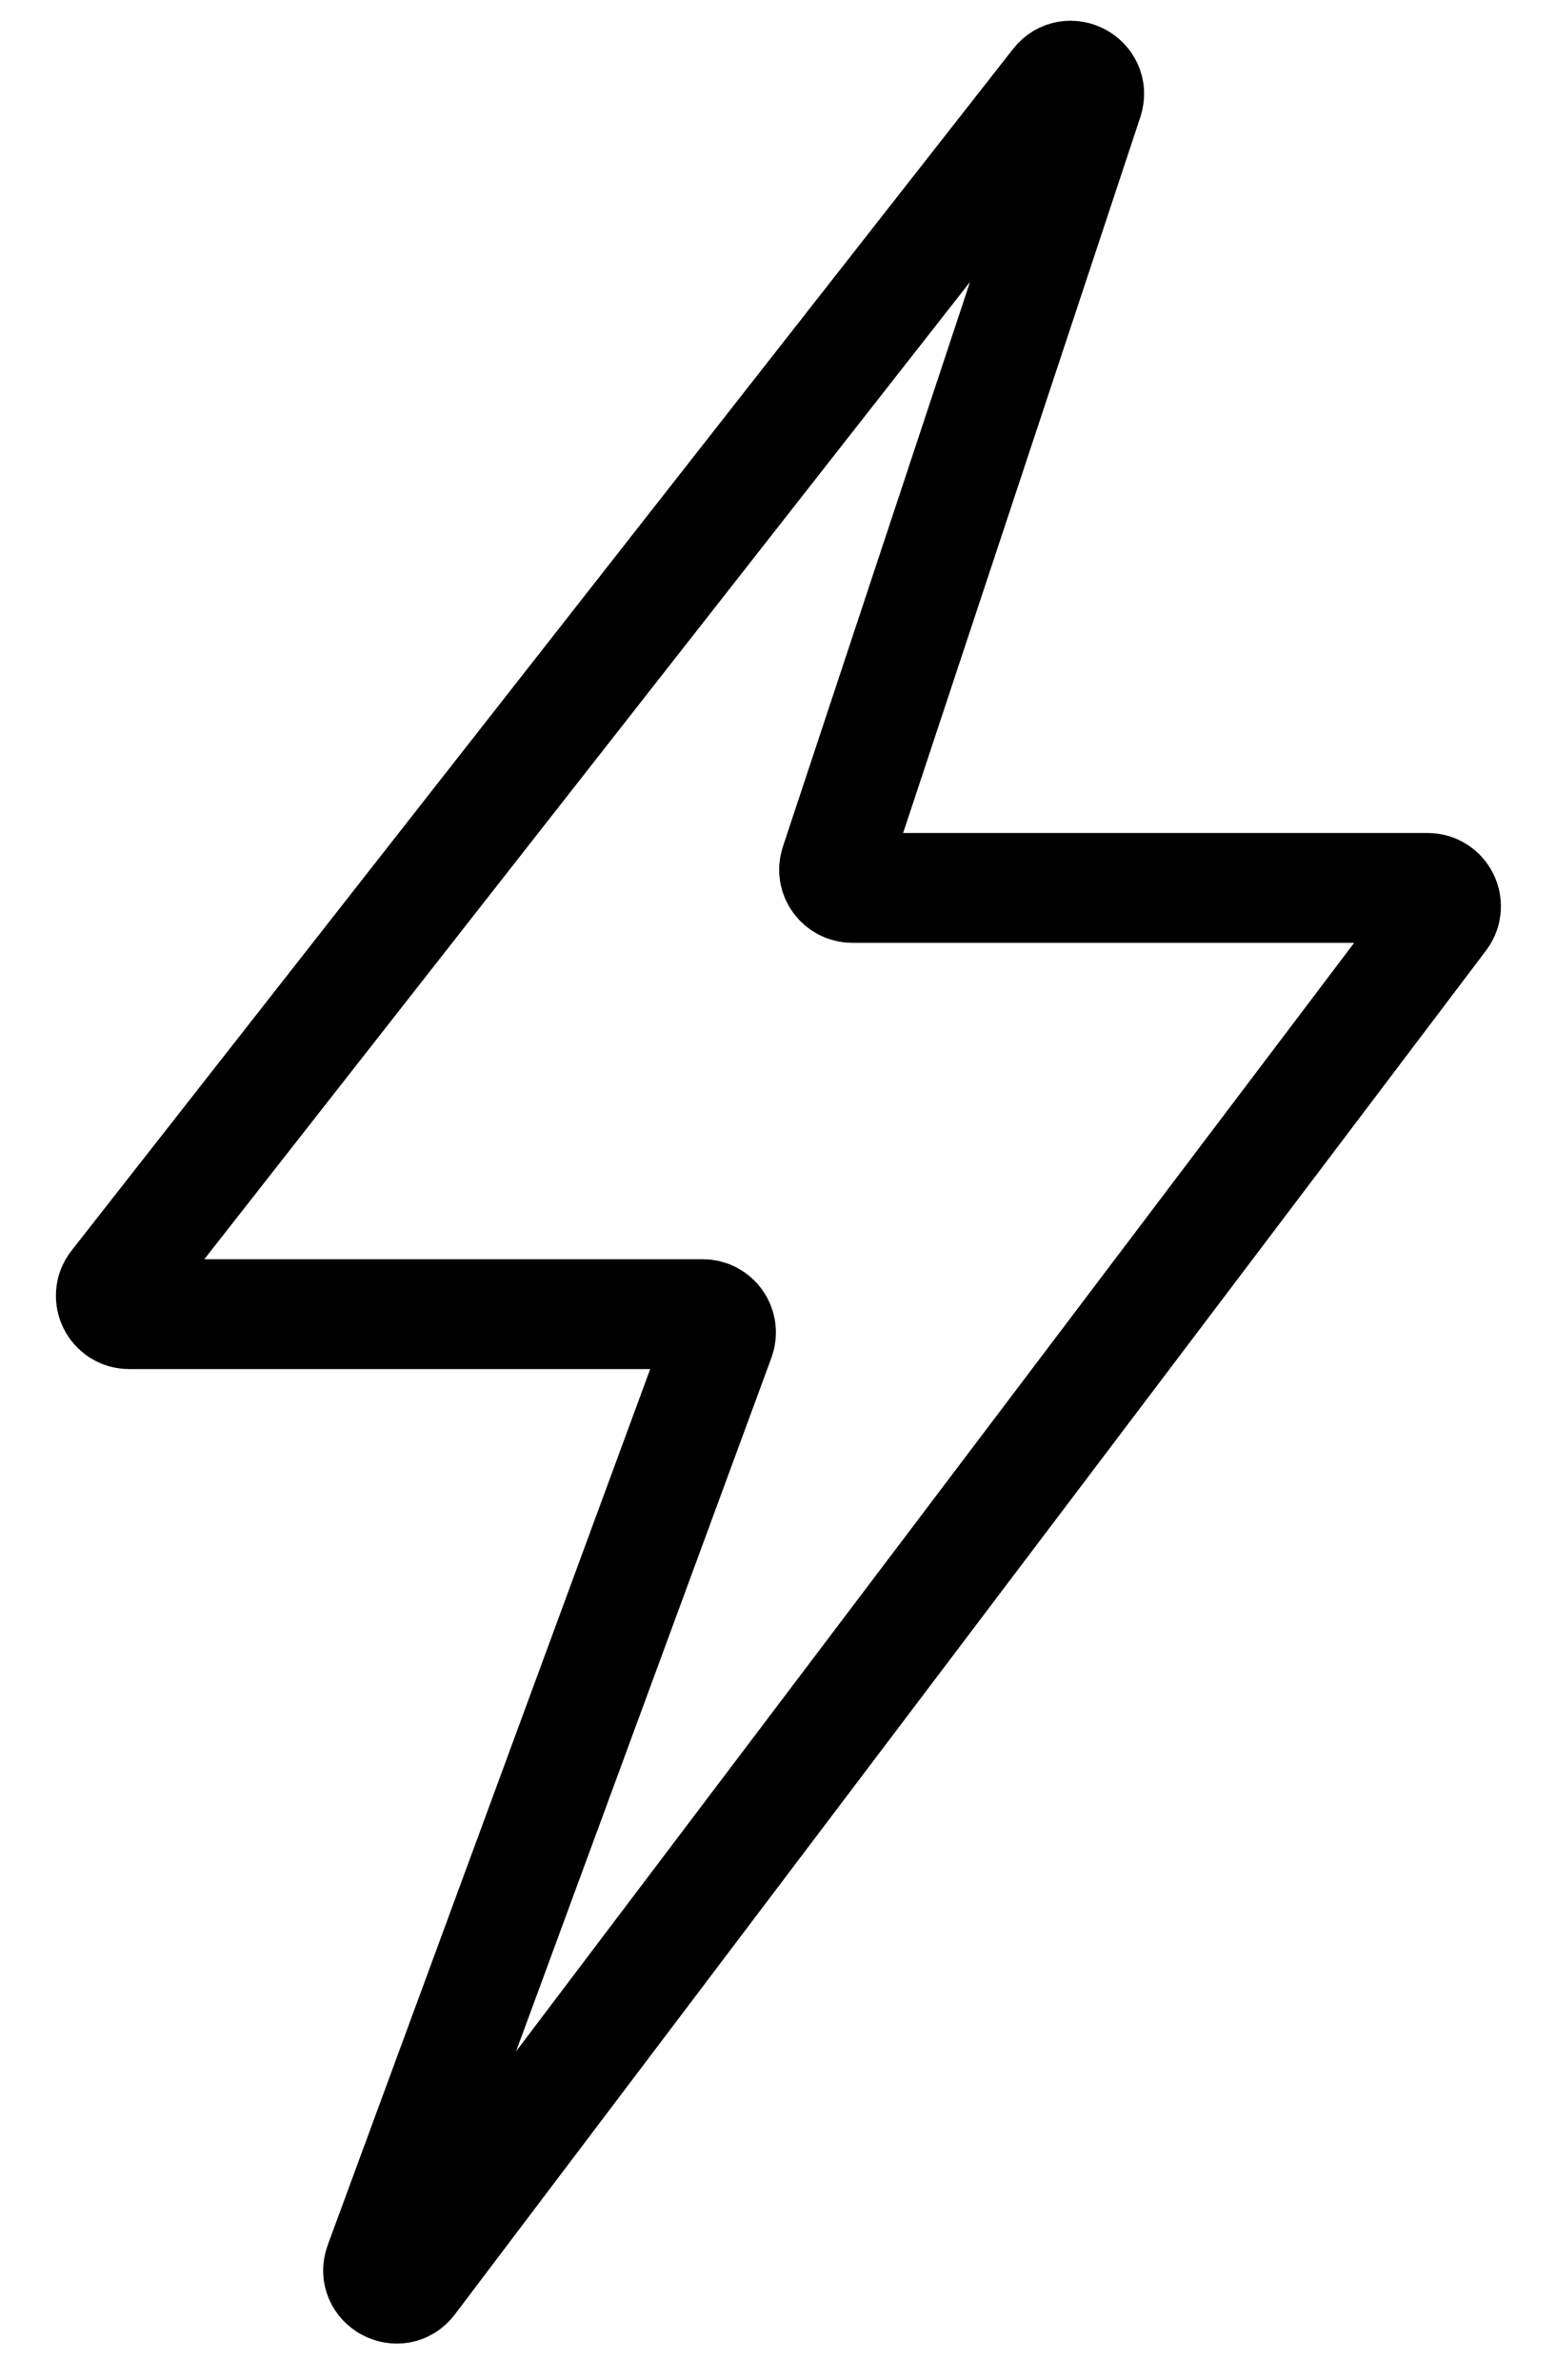 <svg width="17" height="26" viewBox="0 0 17 26" fill="none" xmlns="http://www.w3.org/2000/svg">
<path d="M1.253 14.035L11.541 0.904C11.68 0.728 11.959 0.878 11.889 1.091L9.123 9.439C9.08 9.568 9.176 9.701 9.313 9.701H15.598C15.763 9.701 15.857 9.89 15.758 10.022L4.491 24.925C4.353 25.108 4.065 24.951 4.144 24.735L7.865 14.627C7.913 14.497 7.817 14.358 7.678 14.358H1.411C1.244 14.358 1.151 14.166 1.253 14.035Z" stroke="black" stroke-width="1.2" stroke-miterlimit="3.999"/>
</svg>
